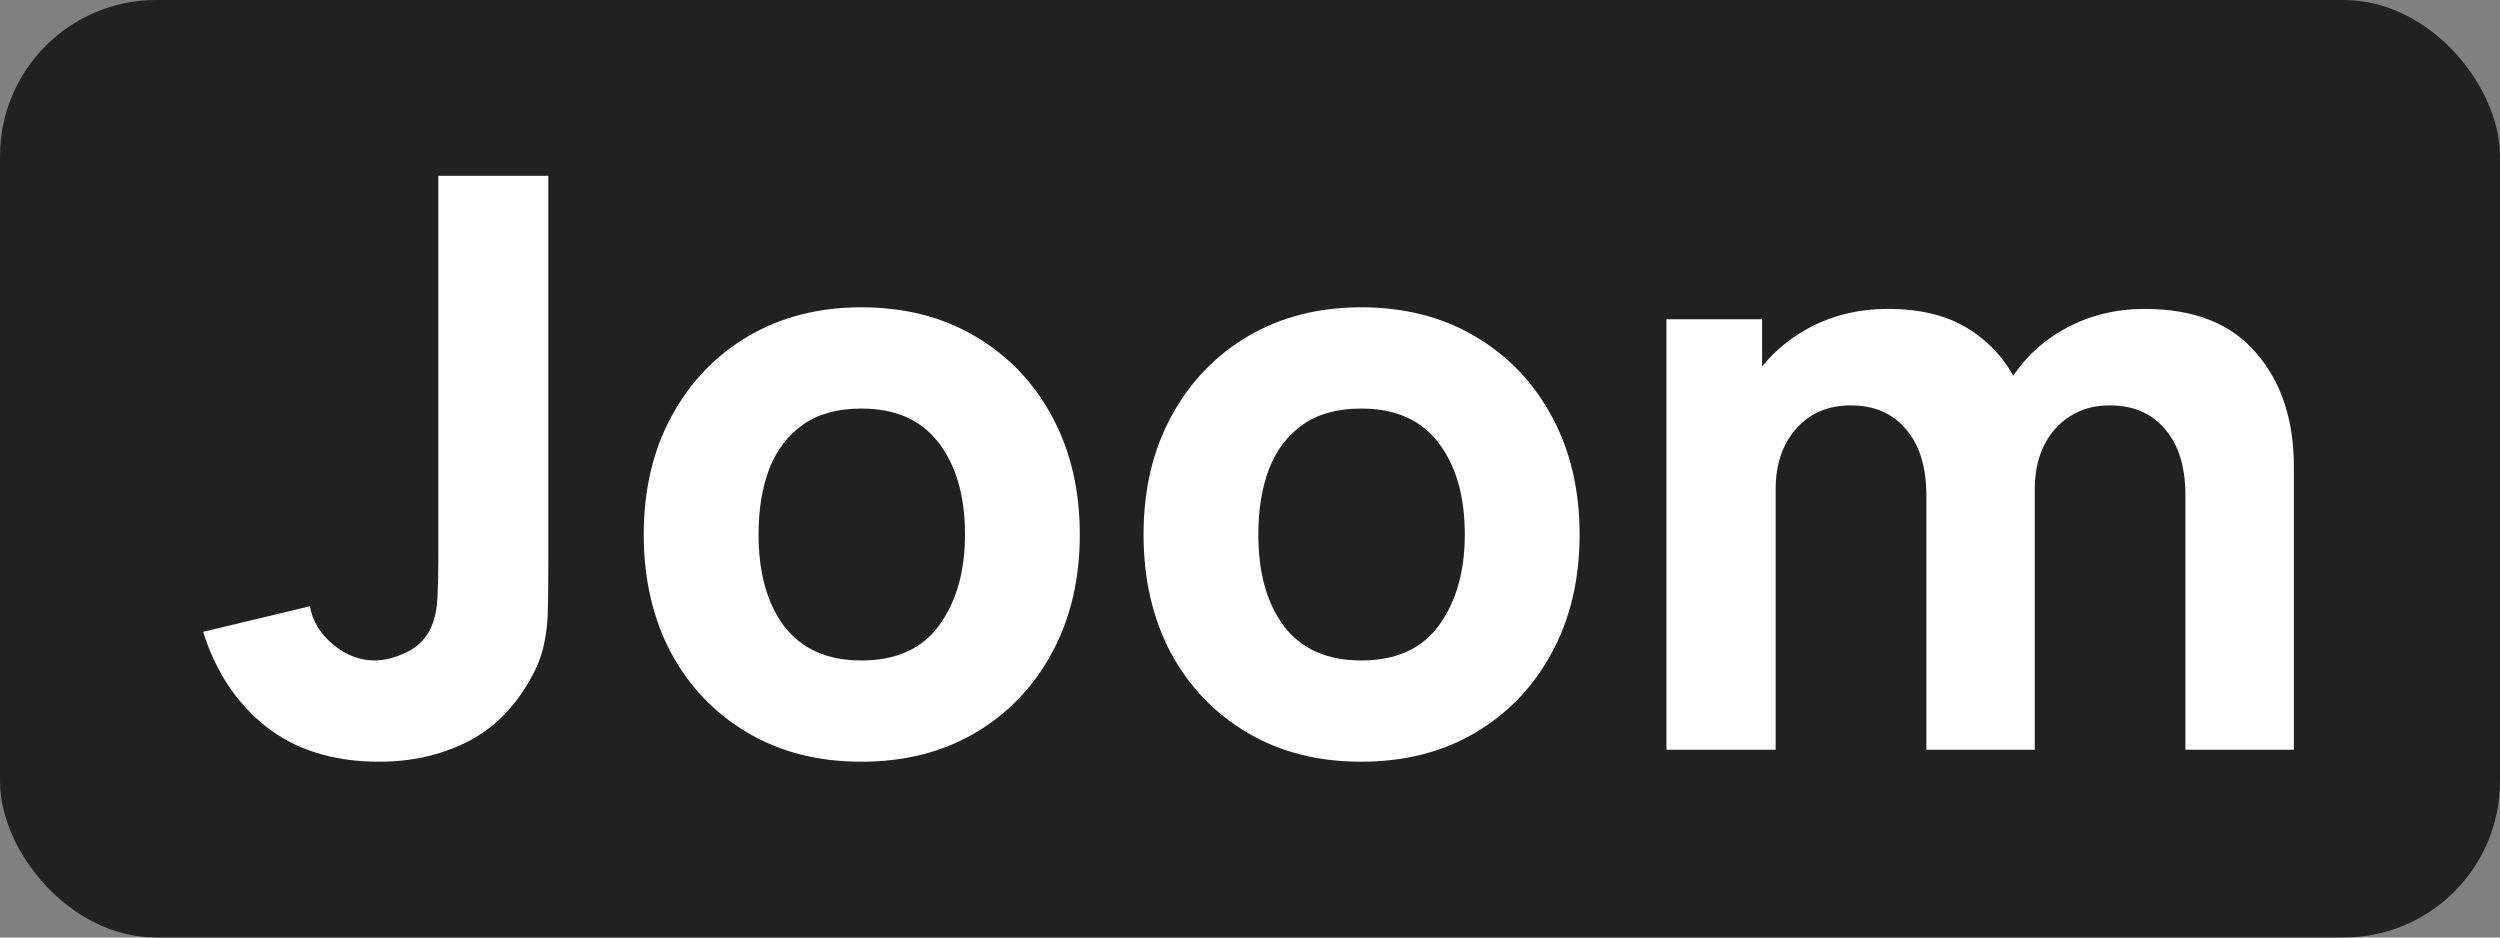 <svg width="64" height="24" viewBox="0 0 64 24" fill="none" xmlns="http://www.w3.org/2000/svg">
<rect x="0" y="0" width="64" height="24" fill="#808080" stroke="none"/>
<rect width="64" height="24" rx="4" fill="#212121"/>
<path d="M9.71 19.5C8.54 19.5 7.574 19.201 6.812 18.602C6.057 18.003 5.52 17.194 5.2 16.174L7.935 15.52C7.996 15.895 8.193 16.221 8.527 16.5C8.86 16.772 9.214 16.908 9.588 16.908C9.846 16.908 10.122 16.837 10.415 16.694C10.714 16.551 10.928 16.323 11.057 16.01C11.139 15.813 11.187 15.571 11.2 15.286C11.214 15 11.221 14.67 11.221 14.296V4.5H14.037V14.296C14.037 14.765 14.034 15.174 14.027 15.52C14.027 15.867 13.993 16.194 13.925 16.5C13.864 16.799 13.738 17.112 13.547 17.439C13.132 18.16 12.591 18.684 11.925 19.01C11.258 19.337 10.52 19.5 9.71 19.5Z" fill="white"/>
<path d="M22.051 19.5C20.942 19.5 19.97 19.252 19.133 18.755C18.296 18.259 17.643 17.575 17.174 16.704C16.711 15.826 16.48 14.82 16.48 13.684C16.48 12.534 16.718 11.524 17.194 10.653C17.67 9.776 18.327 9.092 19.163 8.602C20 8.112 20.963 7.867 22.051 7.867C23.16 7.867 24.133 8.116 24.97 8.612C25.813 9.109 26.47 9.796 26.939 10.674C27.408 11.544 27.643 12.548 27.643 13.684C27.643 14.826 27.405 15.837 26.929 16.714C26.459 17.585 25.803 18.269 24.959 18.765C24.123 19.255 23.153 19.5 22.051 19.5ZM22.051 16.908C22.942 16.908 23.605 16.609 24.041 16.01C24.483 15.405 24.704 14.629 24.704 13.684C24.704 12.704 24.48 11.922 24.031 11.337C23.588 10.752 22.929 10.459 22.051 10.459C21.446 10.459 20.949 10.595 20.561 10.867C20.174 11.139 19.884 11.517 19.694 12C19.51 12.483 19.419 13.044 19.419 13.684C19.419 14.67 19.64 15.456 20.082 16.041C20.531 16.619 21.187 16.908 22.051 16.908Z" fill="white"/>
<path d="M34.846 19.5C33.737 19.5 32.764 19.252 31.928 18.755C31.091 18.259 30.438 17.575 29.968 16.704C29.506 15.826 29.275 14.82 29.275 13.684C29.275 12.534 29.513 11.524 29.989 10.653C30.465 9.776 31.122 9.092 31.958 8.602C32.795 8.112 33.758 7.867 34.846 7.867C35.955 7.867 36.928 8.116 37.764 8.612C38.608 9.109 39.264 9.796 39.734 10.674C40.203 11.544 40.438 12.548 40.438 13.684C40.438 14.826 40.2 15.837 39.724 16.714C39.254 17.585 38.598 18.269 37.754 18.765C36.917 19.255 35.948 19.5 34.846 19.5ZM34.846 16.908C35.737 16.908 36.401 16.609 36.836 16.01C37.278 15.405 37.499 14.629 37.499 13.684C37.499 12.704 37.275 11.922 36.826 11.337C36.383 10.752 35.724 10.459 34.846 10.459C34.241 10.459 33.744 10.595 33.356 10.867C32.968 11.139 32.679 11.517 32.489 12C32.305 12.483 32.213 13.044 32.213 13.684C32.213 14.67 32.434 15.456 32.877 16.041C33.326 16.619 33.982 16.908 34.846 16.908Z" fill="white"/>
<path d="M55.947 19.194V12.684C55.947 11.956 55.774 11.391 55.427 10.99C55.087 10.582 54.614 10.378 54.008 10.378C53.621 10.378 53.284 10.469 52.998 10.653C52.712 10.83 52.488 11.082 52.325 11.408C52.168 11.728 52.09 12.099 52.09 12.52L50.927 11.745C50.927 10.99 51.104 10.323 51.457 9.745C51.818 9.167 52.297 8.718 52.896 8.398C53.502 8.071 54.172 7.908 54.906 7.908C56.165 7.908 57.114 8.282 57.753 9.031C58.4 9.772 58.723 10.745 58.723 11.949V19.194H55.947ZM42.661 19.194V8.173H45.11V11.826H45.457V19.194H42.661ZM49.315 19.194V12.684C49.315 11.956 49.141 11.391 48.794 10.99C48.454 10.582 47.981 10.378 47.376 10.378C46.797 10.378 46.331 10.578 45.978 10.98C45.631 11.374 45.457 11.888 45.457 12.52L44.294 11.704C44.294 10.983 44.474 10.337 44.835 9.765C45.196 9.194 45.678 8.742 46.284 8.408C46.896 8.075 47.58 7.908 48.335 7.908C49.199 7.908 49.906 8.092 50.457 8.459C51.015 8.827 51.427 9.316 51.692 9.929C51.957 10.541 52.09 11.214 52.09 11.949V19.194H49.315Z" fill="white"/>
</svg>
